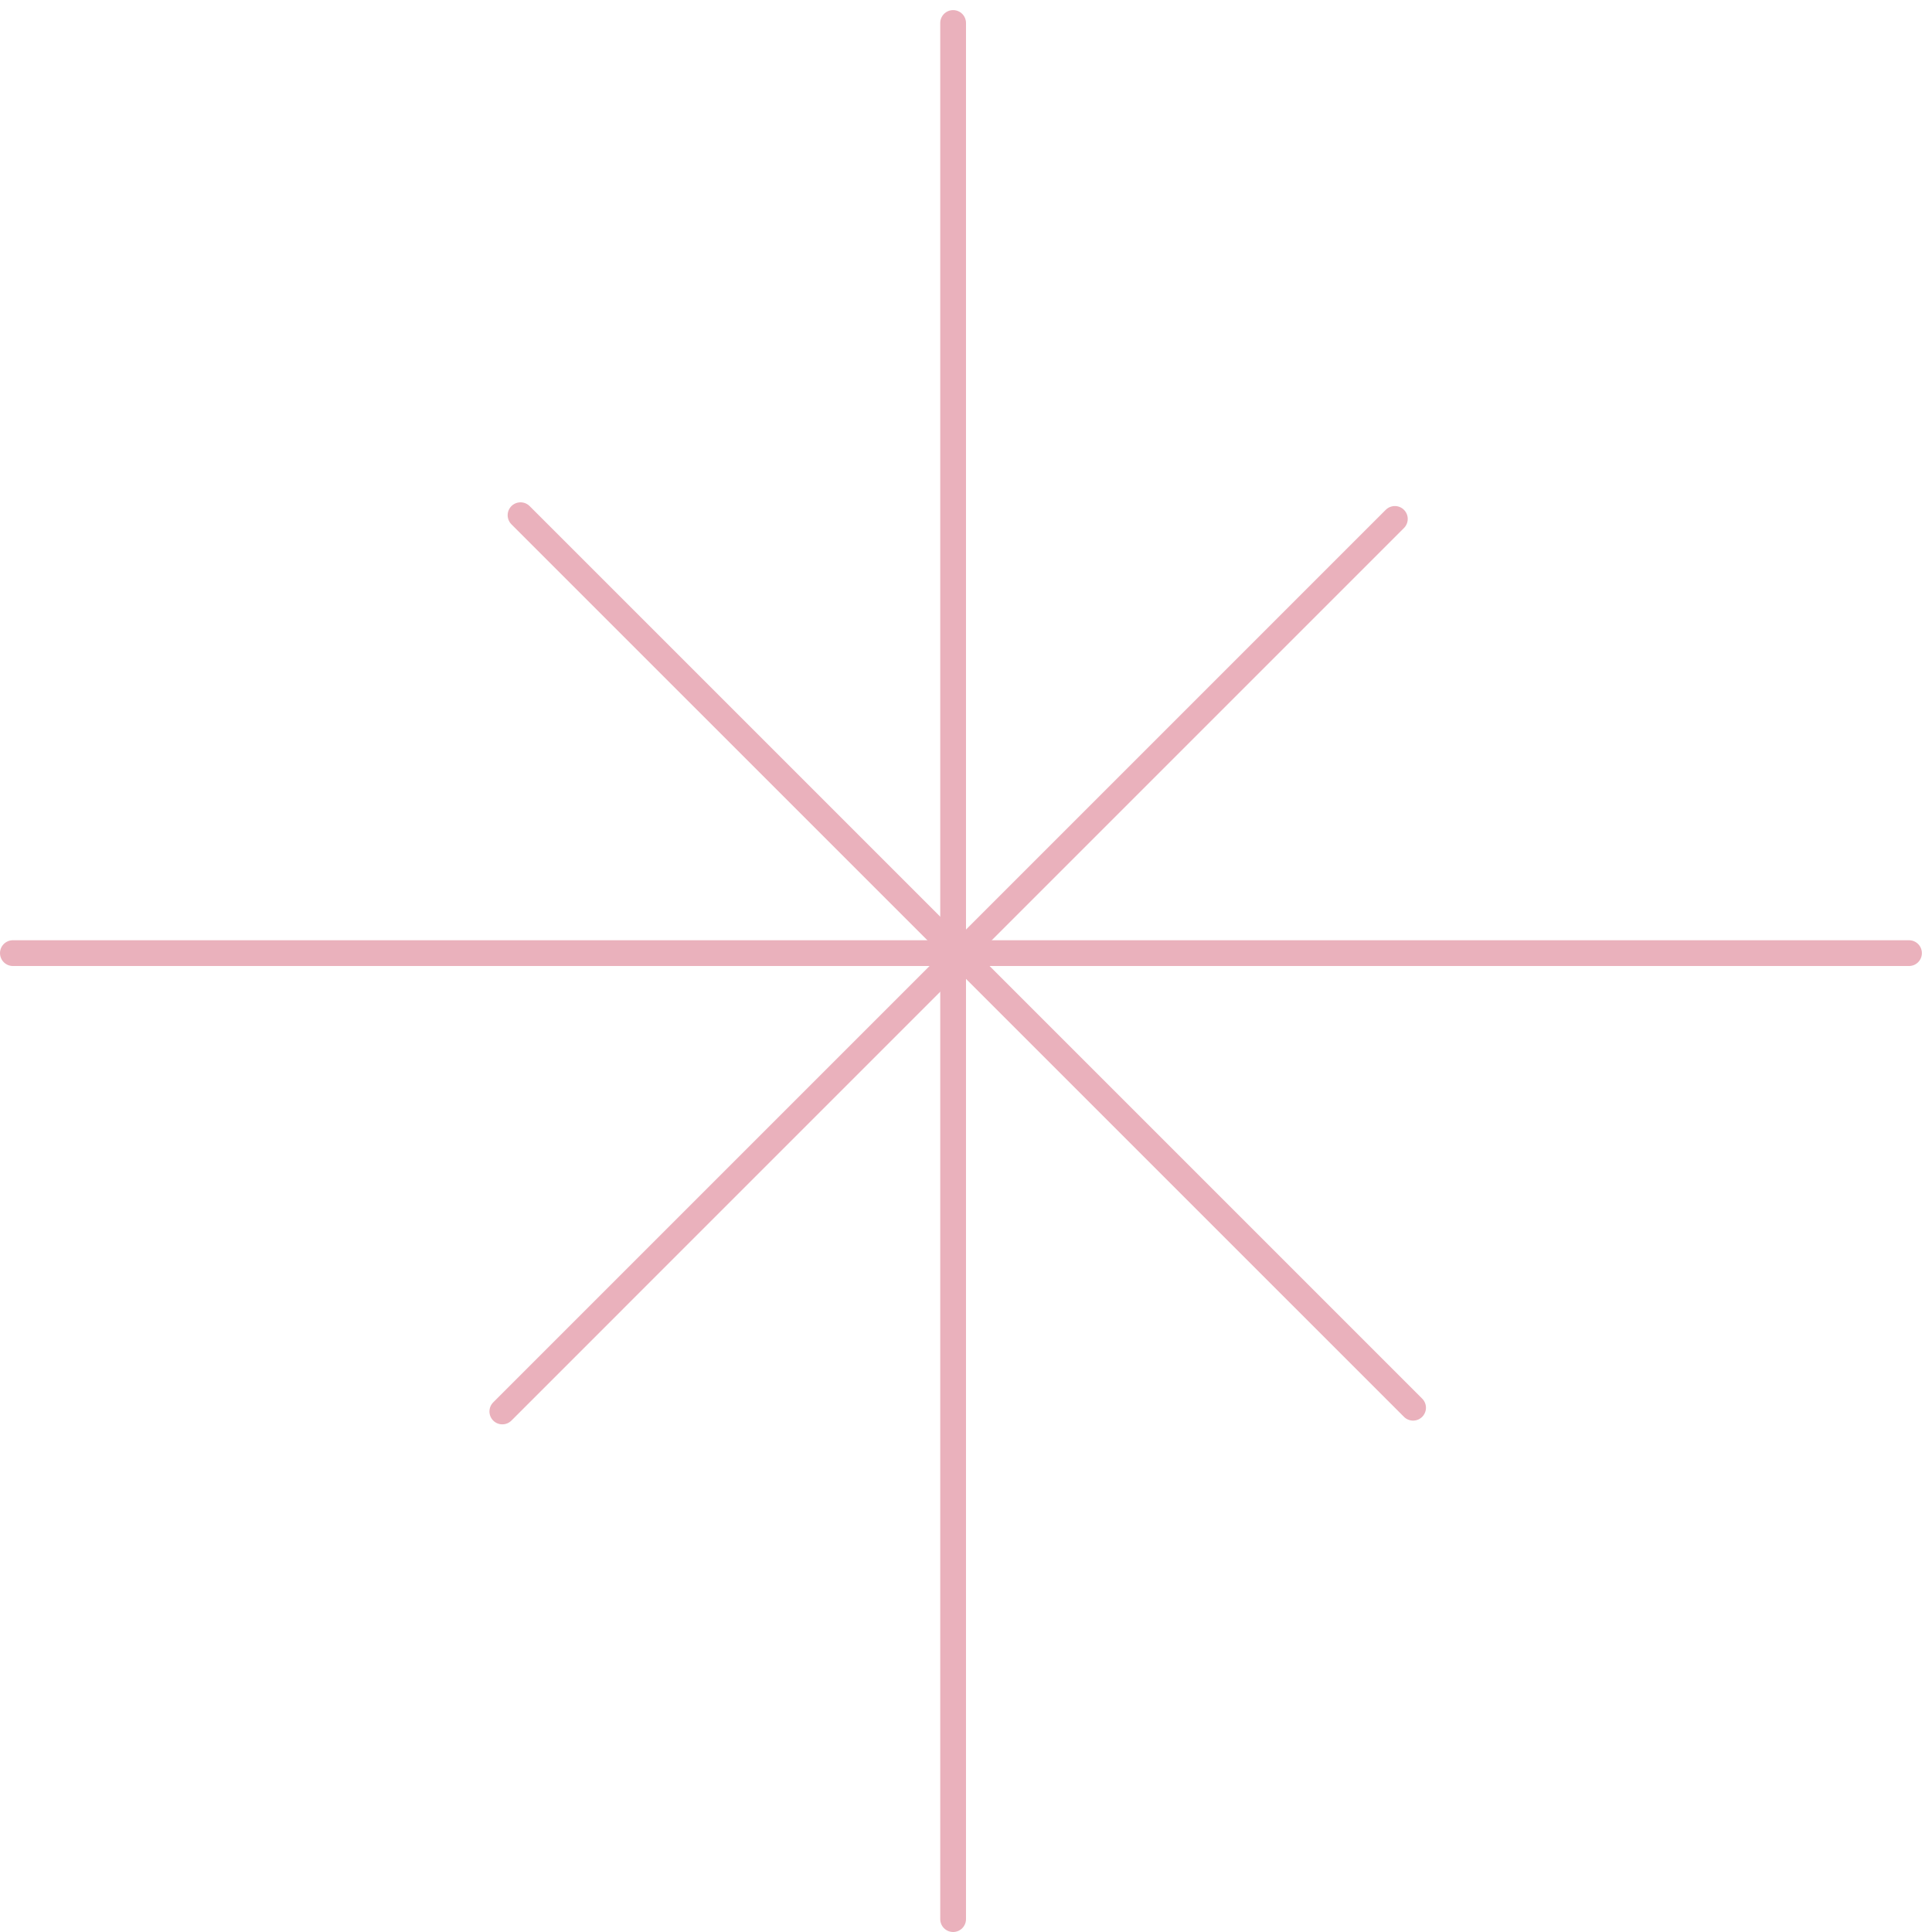 <?xml version="1.0" encoding="UTF-8"?> <svg xmlns="http://www.w3.org/2000/svg" width="150" height="150" viewBox="0 0 150 150" fill="none"><line x1="74" y1="149" x2="74" y2="1.785" stroke="#EAB1BC" stroke-width="2" stroke-linecap="round"></line><line x1="1" y1="74" x2="148.215" y2="74" stroke="#EAB1BC" stroke-width="2" stroke-linecap="round"></line><line x1="39" y1="109.586" x2="108.296" y2="40.289" stroke="#EAB1BC" stroke-width="2" stroke-linecap="round"></line><line x1="40.414" y1="40" x2="109.711" y2="109.296" stroke="#EAB1BC" stroke-width="2" stroke-linecap="round"></line></svg> 